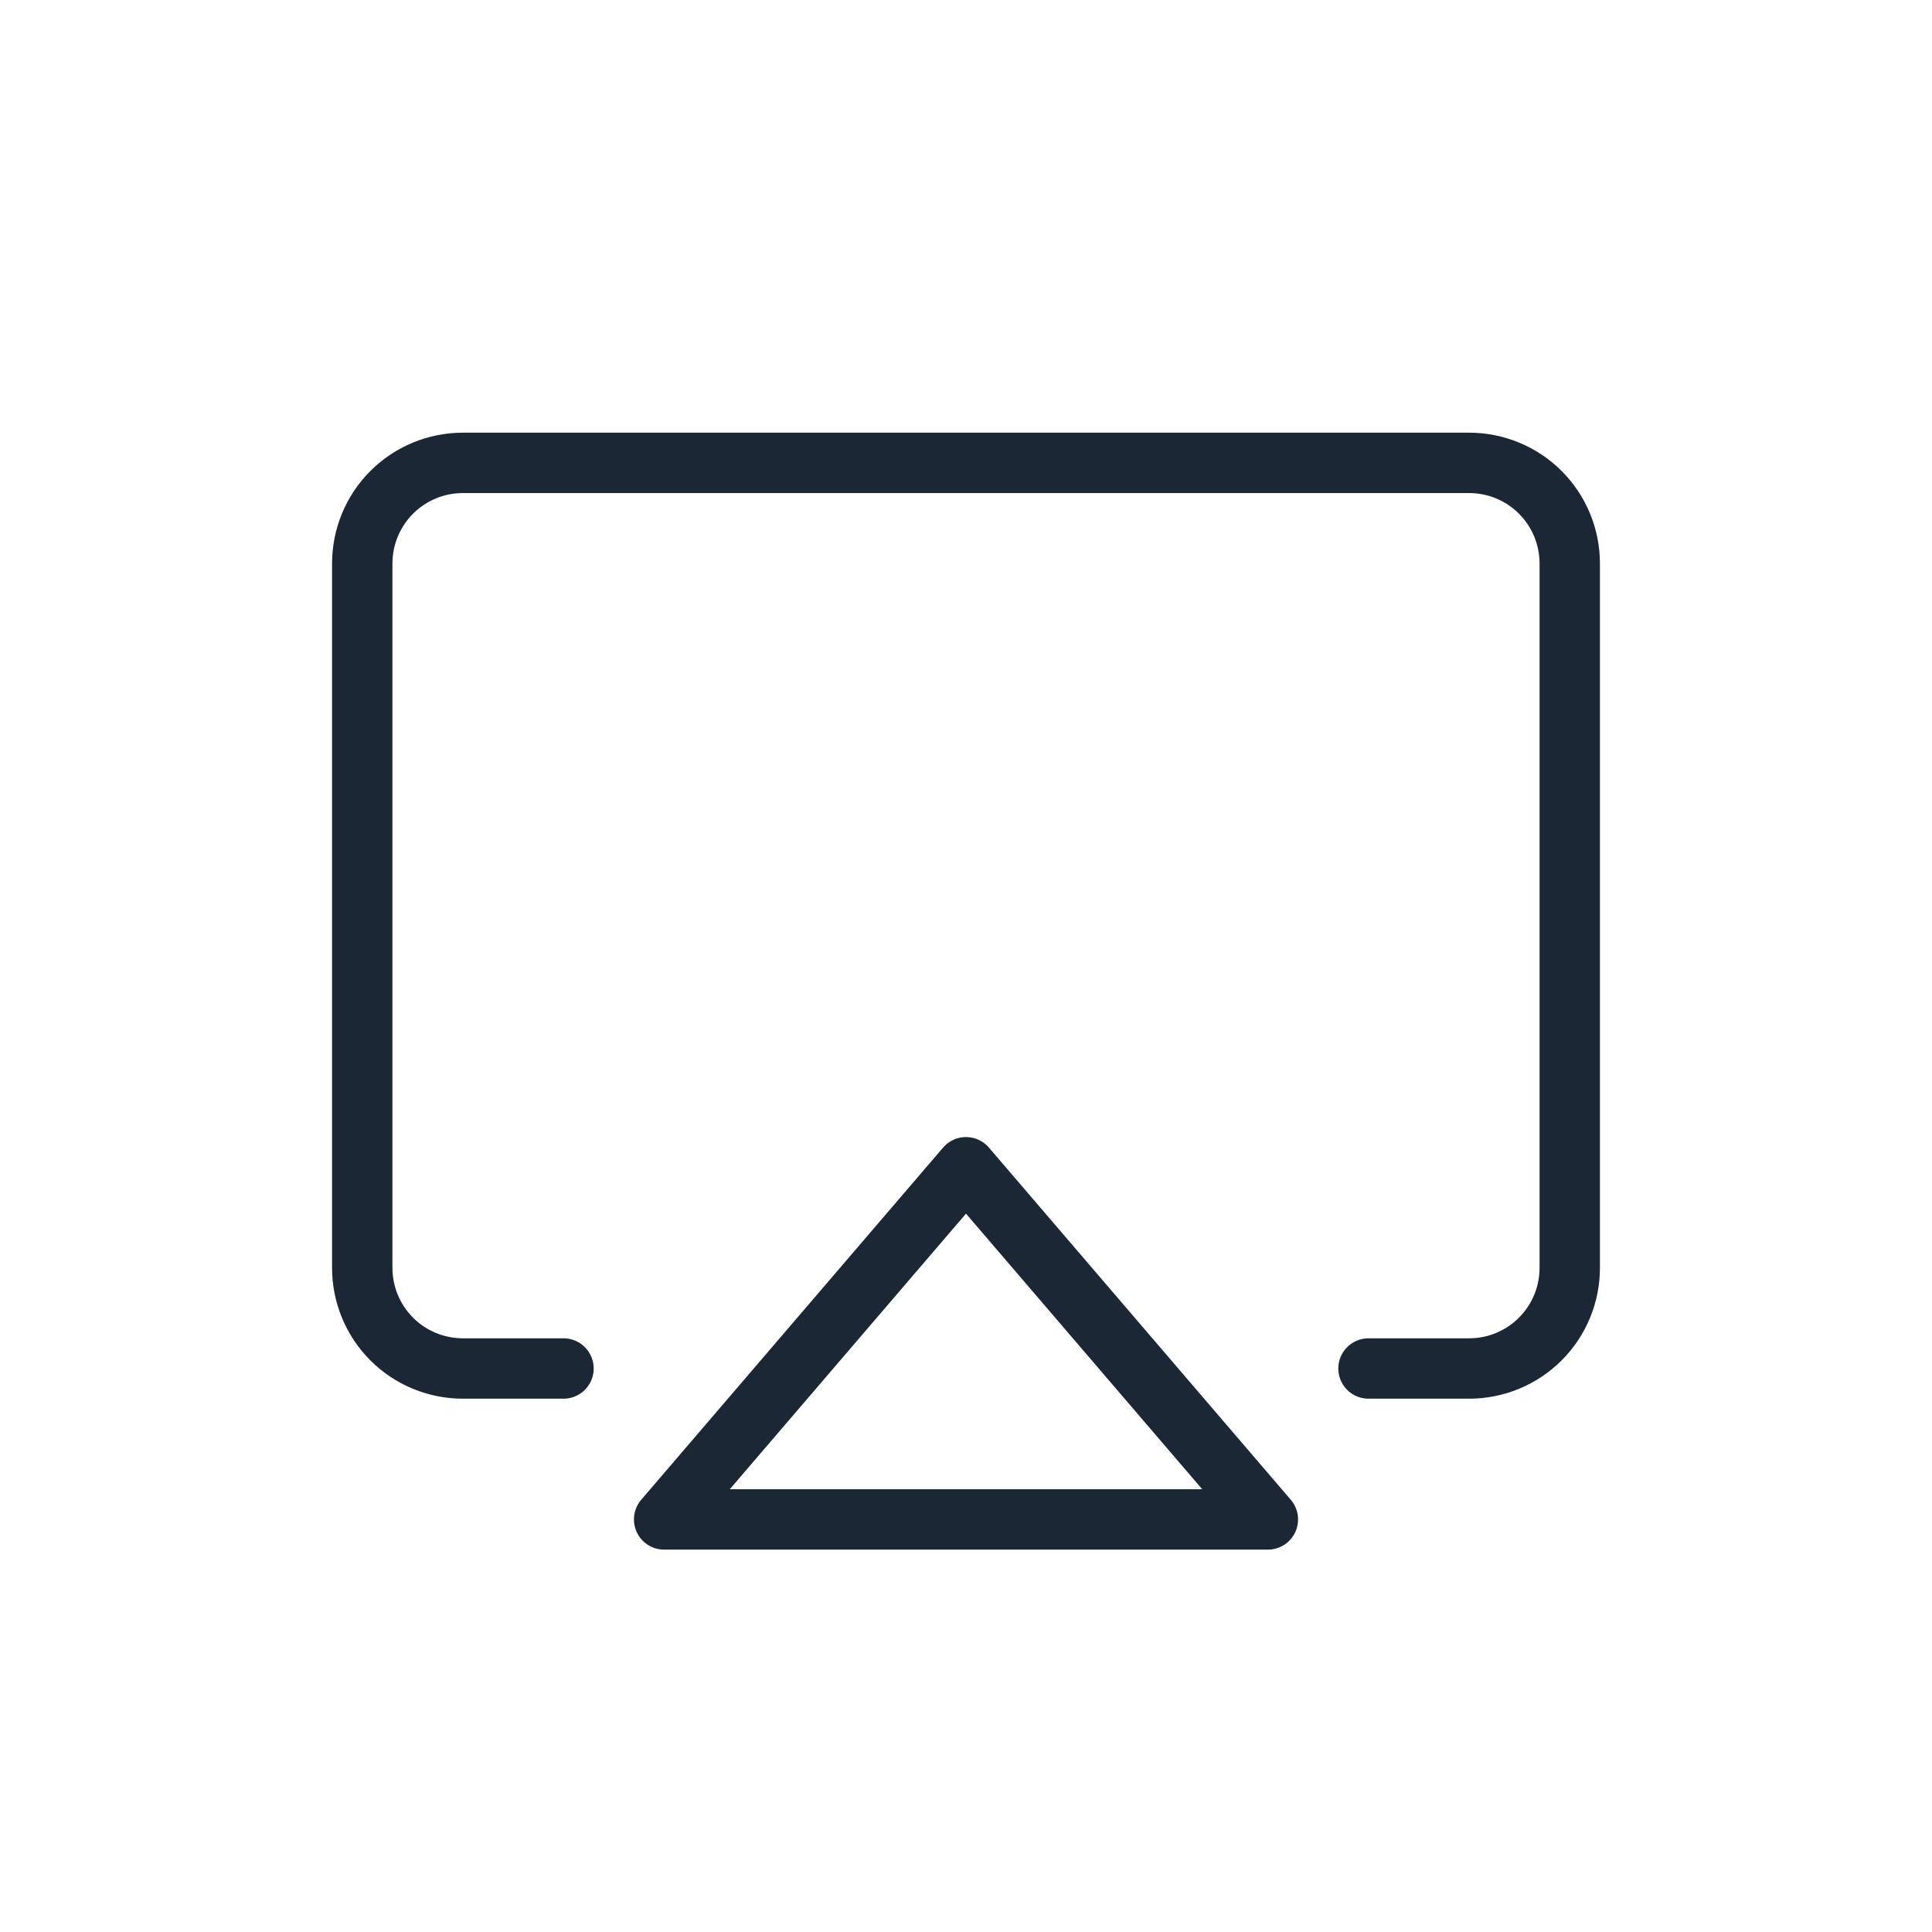 <?xml version="1.0" encoding="UTF-8"?>
<svg width="48" height="48" viewBox="0 0 48 48" fill="none" xmlns="http://www.w3.org/2000/svg">
<path d="M24 29L31.5 37.75H16.5L24 29Z" stroke="#1B2735" stroke-width="1.5" stroke-linecap="round" stroke-linejoin="round"/>
<path d="M14 34H11.5C10.837 34 10.201 33.737 9.732 33.268C9.263 32.799 9 32.163 9 31.5V14C9 13.337 9.263 12.701 9.732 12.232C10.201 11.763 10.837 11.5 11.5 11.5H36.5C37.163 11.5 37.799 11.763 38.268 12.232C38.737 12.701 39 13.337 39 14V31.5C39 32.163 38.737 32.799 38.268 33.268C37.799 33.737 37.163 34 36.5 34H34" stroke="#1B2735" stroke-width="1.5" stroke-linecap="round" stroke-linejoin="round"/>
</svg>
